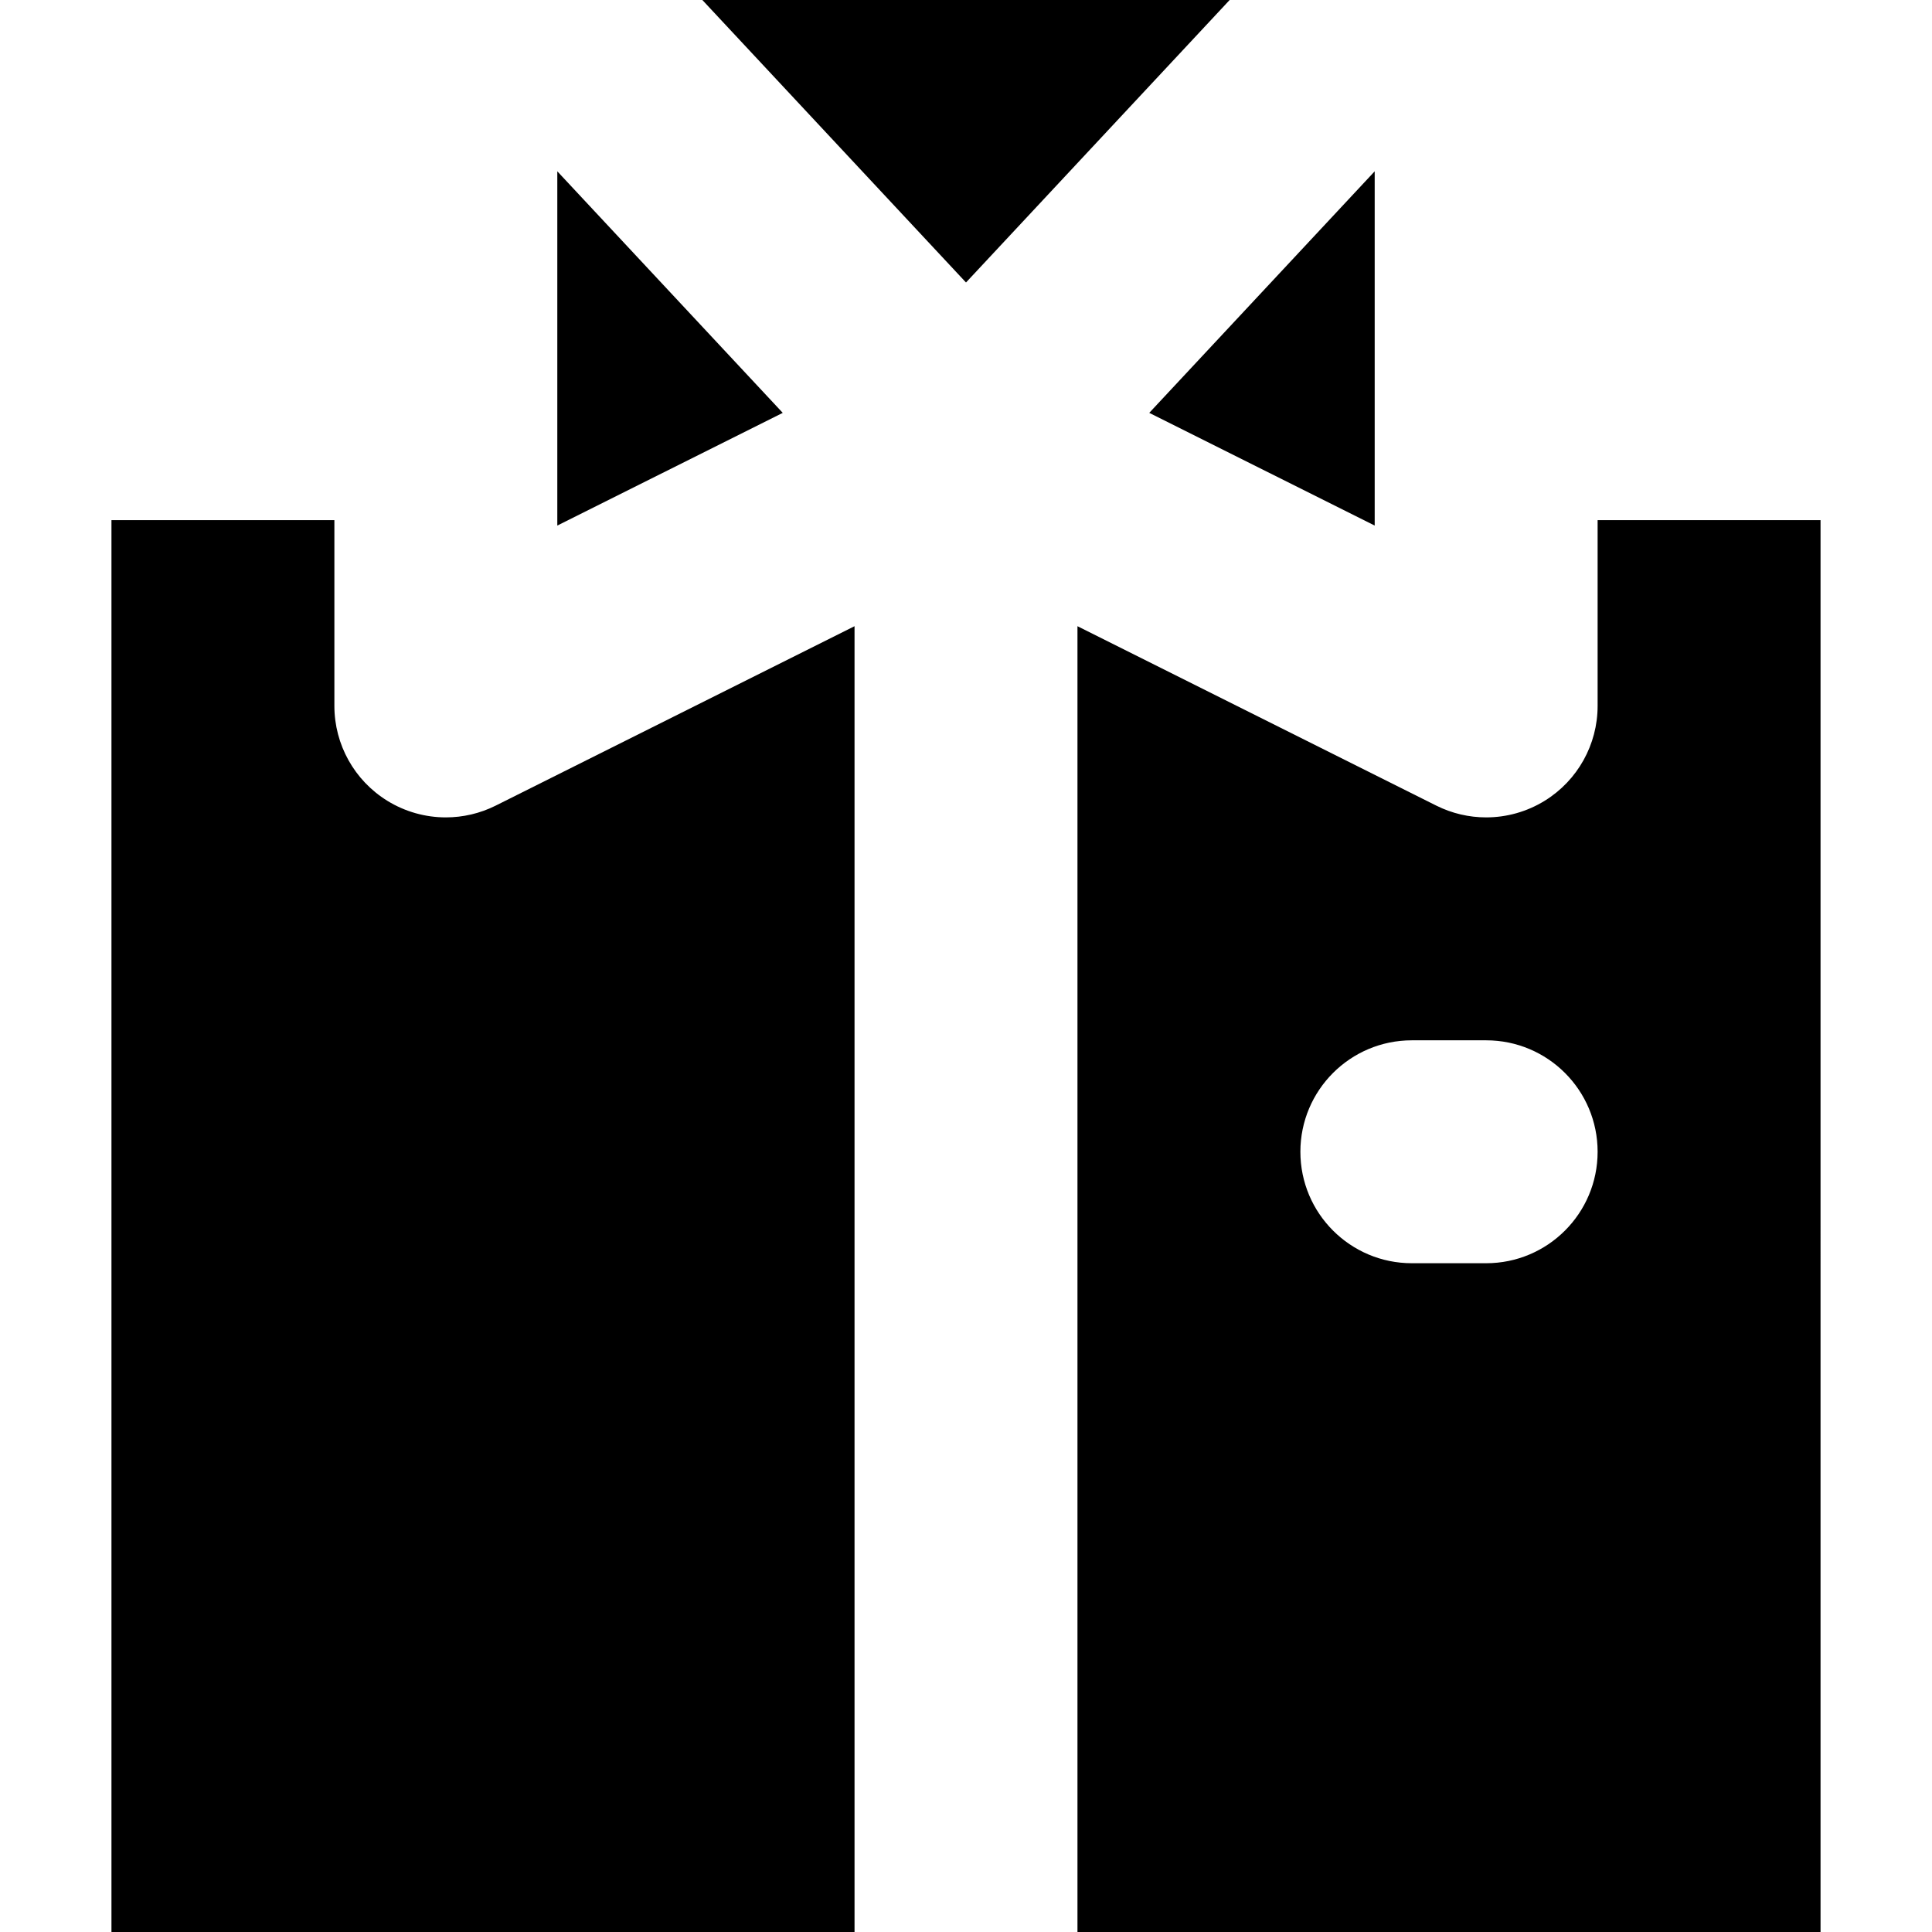 <?xml version="1.0" encoding="iso-8859-1"?>
<!-- Uploaded to: SVG Repo, www.svgrepo.com, Generator: SVG Repo Mixer Tools -->
<svg fill="#000000" height="800px" width="800px" version="1.1" id="Layer_1" xmlns="http://www.w3.org/2000/svg" xmlns:xlink="http://www.w3.org/1999/xlink" 
	 viewBox="0 0 512 512" xml:space="preserve">
<g>
	<g>
		<path d="M131.363,213.498c-4.167,2.085-8.694,3.119-13.208,3.119c-5.402,0-10.787-1.481-15.531-4.411
			c-8.71-5.386-14.009-14.891-14.009-25.129v-49.231H29.538V512h196.923V165.949L131.363,213.498z"/>
	</g>
</g>
<g>
	<g>
		<path d="M423.385,137.846v49.231c0,10.238-5.299,19.744-14.009,25.127c-4.742,2.93-10.128,4.411-15.531,4.411
			c-4.513,0-9.039-1.034-13.208-3.119l-95.098-47.547V512h196.923V137.846H423.385z M393.846,334.769h-19.692
			c-16.313,0-29.539-13.225-29.539-29.538s13.225-29.538,29.539-29.538h19.692c16.313,0,29.539,13.225,29.539,29.538
			S410.159,334.769,393.846,334.769z"/>
	</g>
</g>
<g>
	<g>
		<polygon points="305.595,108.308 304.565,109.412 364.308,139.282 364.308,108.308 364.308,45.401 		"/>
	</g>
</g>
<g>
	<g>
		<polygon points="206.405,108.308 147.692,45.401 147.692,108.308 147.692,139.282 207.435,109.412 		"/>
	</g>
</g>
<g>
	<g>
		<polygon points="325.782,0 186.216,0 186.13,0 255.99,74.852 256,74.862 256.01,74.852 325.87,0 		"/>
	</g>
</g>
</svg>